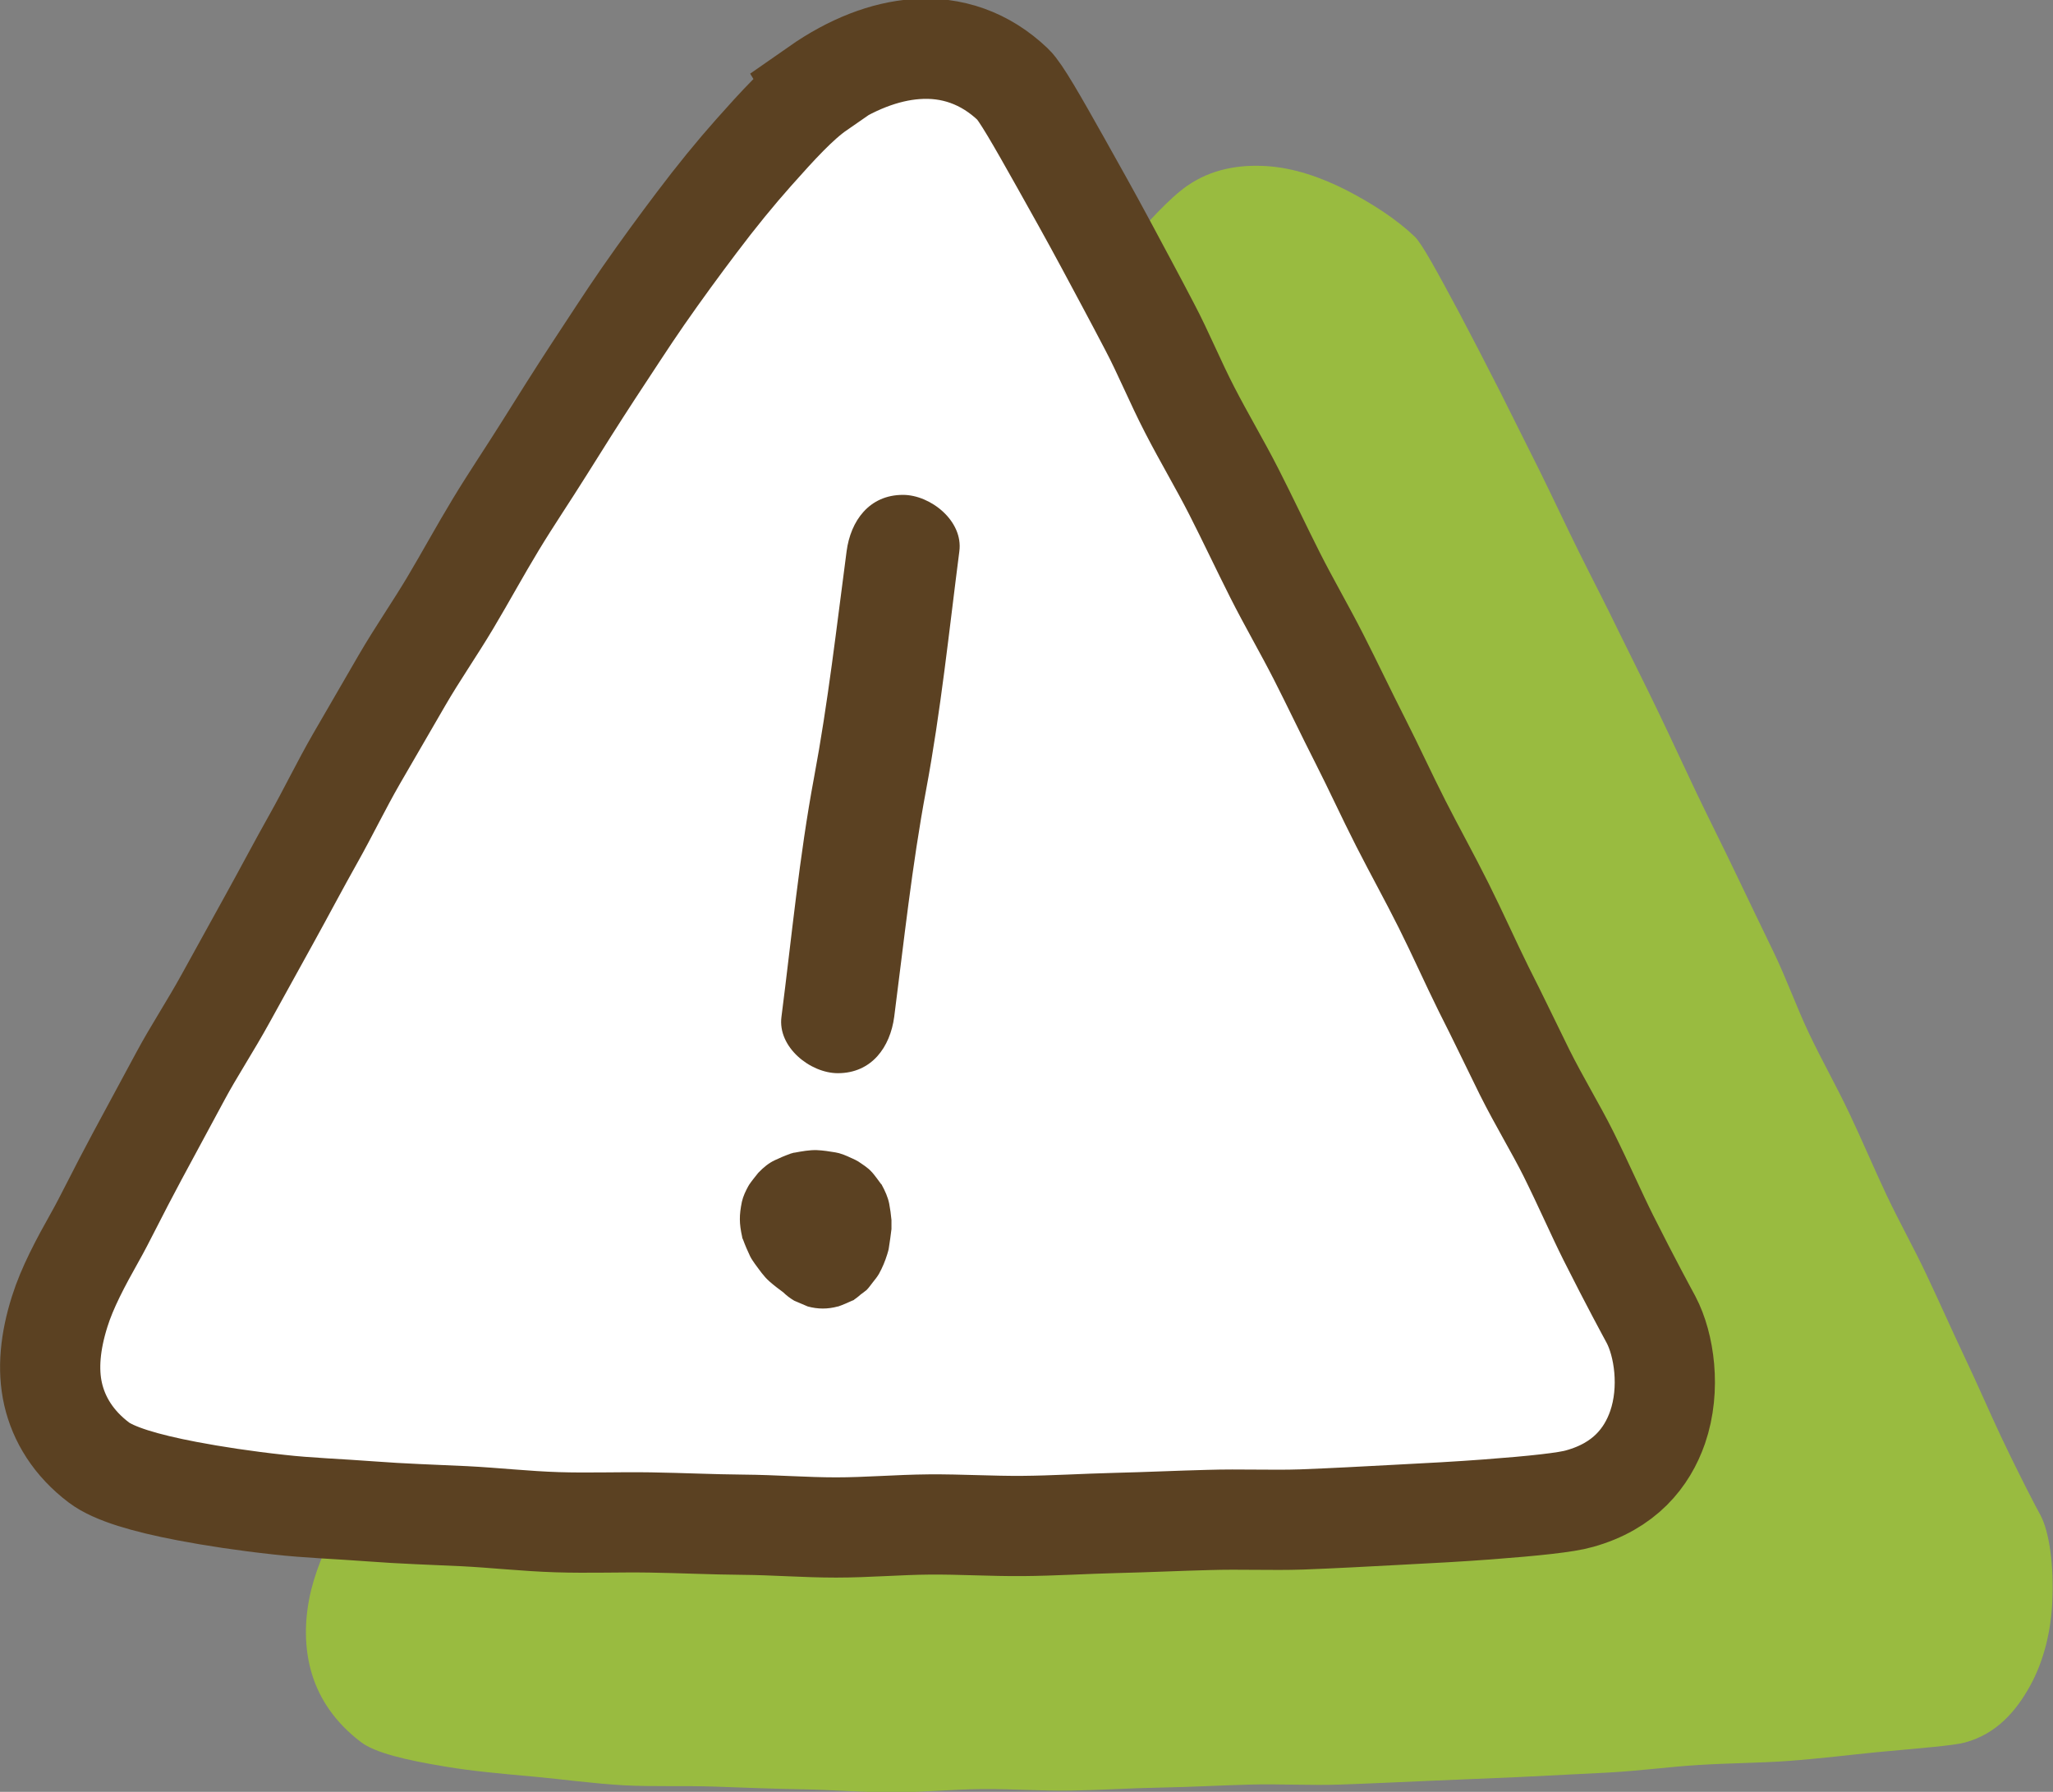 <?xml version="1.0" encoding="UTF-8"?>
<svg id="_レイヤー_1" data-name="レイヤー 1" xmlns="http://www.w3.org/2000/svg" viewBox="0 0 81.94 71.51">
  <rect x="0" y="0" width="81.94" height="71.51" fill="#808080" stroke="none"/>
  <defs>
    <style>
      .cls-1 {
        fill: none;
        stroke: #5b4122;
        stroke-miterlimit: 10;
        stroke-width: 4px;
      }

      .cls-2 {
        fill: #99bb40;
      }

      .cls-2, .cls-3, .cls-4 {
        stroke-width: 0px;
      }

      .cls-3 {
        fill: #5b4122;
      }

      .cls-4 {
        fill: #fff;
      }
    </style>
  </defs>
  <path class="cls-2" d="m47.39,7.41c-.75.53-1.59,1.47-2.6,2.62-.72.83-1.5,1.79-2.32,2.88-.69.92-1.43,1.91-2.18,2.99-.68.96-1.35,2-2.06,3.07-.66.99-1.33,2.04-2.01,3.1s-1.36,2.03-2.02,3.09-1.25,2.11-1.9,3.17-1.37,2.04-2.01,3.11-1.28,2.11-1.91,3.17-1.19,2.17-1.81,3.23-1.23,2.16-1.84,3.22-1.25,2.16-1.85,3.21c-.63,1.1-1.34,2.12-1.93,3.16-.64,1.12-1.23,2.2-1.81,3.23-.65,1.15-1.19,2.27-1.74,3.26-.68,1.21-1.33,2.26-1.85,3.2-.84,1.51-1.47,2.62-1.81,3.22-.6,1.06-1.07,2.11-1.32,3.11-.29,1.19-.28,2.34.03,3.36s.95,1.95,1.95,2.71c.56.43,1.77.72,3.42.99,1.01.17,2.21.28,3.55.4,1.09.1,2.28.27,3.55.34,1.13.06,2.33.01,3.57.05,1.15.04,2.34.09,3.57.11,1.16.02,2.36.12,3.57.12s2.36-.12,3.57-.13,2.37.08,3.57.06,2.38-.1,3.57-.12,2.39-.09,3.57-.12,2.4.04,3.58,0,2.4-.1,3.58-.15,2.41-.1,3.57-.15c1.23-.06,2.42-.12,3.57-.18,1.25-.07,2.43-.23,3.56-.3,1.28-.08,2.47-.08,3.57-.16,1.34-.1,2.54-.25,3.55-.35,1.81-.17,3.06-.26,3.54-.39,1.25-.34,2.03-1.24,2.59-2.25s.84-2.21.89-3.36c.07-1.44-.11-2.78-.47-3.46-.15-.27-.75-1.4-1.59-3.17-.43-.91-.9-2.01-1.48-3.23-.47-.99-.95-2.08-1.49-3.22-.48-1.02-1.06-2.05-1.59-3.17-.49-1.04-.95-2.13-1.47-3.23s-1.08-2.08-1.6-3.17-.9-2.18-1.42-3.26-1.03-2.13-1.54-3.2-1.05-2.13-1.56-3.2-1.01-2.16-1.52-3.22-1.06-2.15-1.57-3.19c-.53-1.1-1.08-2.15-1.59-3.18-.55-1.11-1.05-2.19-1.55-3.2-.57-1.14-1.1-2.2-1.59-3.18-.61-1.2-1.16-2.26-1.63-3.15-.9-1.68-1.51-2.8-1.79-3.06-.71-.68-1.69-1.32-2.74-1.86-.99-.5-2.07-.88-3.16-.95s-2.21.11-3.18.79Z"/>
  <g>
    <path class="cls-4" d="m32.66,3.55c-.78.54-1.61,1.45-2.58,2.54-.72.81-1.49,1.75-2.28,2.8-.68.9-1.4,1.88-2.13,2.93-.66.95-1.31,1.97-2,3.01-.64.98-1.29,2.01-1.94,3.05s-1.31,2.01-1.94,3.05-1.2,2.09-1.82,3.13-1.31,2.03-1.92,3.08-1.22,2.1-1.82,3.14-1.14,2.16-1.72,3.19-1.17,2.15-1.74,3.18c-.61,1.1-1.19,2.16-1.75,3.17-.62,1.13-1.29,2.14-1.82,3.13-.64,1.19-1.22,2.26-1.72,3.19-.78,1.45-1.32,2.58-1.68,3.21-.59,1.05-1.12,2.04-1.42,3-.37,1.17-.49,2.29-.26,3.29s.81,1.96,1.83,2.73c.6.45,1.84.82,3.52,1.14,1.05.2,2.29.39,3.67.54,1.14.13,2.38.17,3.7.27,1.17.09,2.41.13,3.7.19,1.2.06,2.43.2,3.7.24s2.45-.01,3.71.01,2.46.08,3.71.09,2.47.11,3.71.11,2.48-.11,3.72-.12,2.49.07,3.72.06,2.5-.09,3.71-.12c1.27-.03,2.51-.09,3.71-.12,1.29-.04,2.54.02,3.72-.02,1.32-.05,2.57-.12,3.71-.18,1.39-.07,2.64-.14,3.7-.22,1.87-.14,3.17-.28,3.68-.43,1.8-.5,2.7-1.64,3.12-2.85.53-1.54.26-3.3-.26-4.29-.15-.28-.79-1.45-1.71-3.28-.47-.94-.97-2.09-1.59-3.34-.51-1.02-1.16-2.08-1.75-3.26-.52-1.05-1.05-2.17-1.63-3.31-.53-1.07-1.03-2.2-1.6-3.34s-1.14-2.16-1.71-3.28-1.07-2.22-1.63-3.32-1.09-2.22-1.65-3.32-1.19-2.18-1.74-3.27-1.09-2.24-1.64-3.32-1.21-2.19-1.76-3.26c-.59-1.14-1.06-2.3-1.61-3.34-.61-1.17-1.2-2.26-1.74-3.27-.66-1.23-1.27-2.31-1.79-3.24-.97-1.73-1.63-2.88-1.92-3.15-1.11-1.06-2.45-1.52-3.88-1.41-1.22.09-2.56.59-3.92,1.54Z"/>
    <path class="cls-1" d="m32.66,3.55c-.78.54-1.61,1.45-2.58,2.54-.72.81-1.49,1.75-2.28,2.8-.68.9-1.4,1.88-2.13,2.93-.66.95-1.31,1.97-2,3.01-.64.98-1.29,2.01-1.94,3.05s-1.31,2.01-1.94,3.05-1.2,2.09-1.82,3.13-1.31,2.03-1.92,3.08-1.22,2.1-1.82,3.14-1.14,2.16-1.72,3.19-1.17,2.15-1.74,3.18c-.61,1.1-1.19,2.16-1.75,3.17-.62,1.13-1.29,2.14-1.82,3.13-.64,1.19-1.22,2.26-1.72,3.19-.78,1.45-1.32,2.58-1.68,3.21-.59,1.05-1.12,2.04-1.42,3-.37,1.17-.49,2.29-.26,3.29s.81,1.96,1.83,2.73c.6.45,1.84.82,3.52,1.14,1.05.2,2.29.39,3.67.54,1.14.13,2.38.17,3.7.27,1.17.09,2.41.13,3.7.19,1.2.06,2.43.2,3.7.24s2.45-.01,3.71.01,2.46.08,3.71.09,2.47.11,3.71.11,2.48-.11,3.72-.12,2.49.07,3.72.06,2.5-.09,3.71-.12c1.27-.03,2.51-.09,3.71-.12,1.29-.04,2.54.02,3.72-.02,1.32-.05,2.57-.12,3.71-.18,1.39-.07,2.64-.14,3.7-.22,1.87-.14,3.17-.28,3.68-.43,1.8-.5,2.7-1.64,3.12-2.85.53-1.54.26-3.3-.26-4.29-.15-.28-.79-1.45-1.71-3.28-.47-.94-.97-2.09-1.59-3.34-.51-1.02-1.16-2.08-1.75-3.26-.52-1.05-1.05-2.17-1.63-3.31-.53-1.07-1.03-2.2-1.6-3.34s-1.14-2.16-1.71-3.28-1.07-2.22-1.63-3.32-1.09-2.22-1.65-3.32-1.19-2.18-1.74-3.27-1.09-2.24-1.64-3.32-1.21-2.19-1.76-3.26c-.59-1.14-1.06-2.3-1.61-3.34-.61-1.17-1.2-2.26-1.74-3.27-.66-1.23-1.27-2.31-1.79-3.24-.97-1.73-1.63-2.88-1.92-3.15-1.11-1.06-2.45-1.52-3.88-1.41-1.22.09-2.56.59-3.92,1.54Z"/>
  </g>
  <path class="cls-3" d="m33.79,22c-.4,3.02-.74,6.04-1.3,9.03-.59,3.16-.89,6.36-1.3,9.55-.16,1.21,1.15,2.25,2.25,2.25,1.35,0,2.09-1.04,2.25-2.25.39-3.02.71-6.04,1.27-9.04.59-3.16.92-6.36,1.33-9.54.16-1.21-1.15-2.25-2.25-2.25-1.35,0-2.09,1.04-2.25,2.25h0Z"/>
  <path class="cls-3" d="m29.85,48.67c0,.5.16,1.04.45,1.45.21.29.44.56.66.84l-.35-.46c.07.09.14.19.19.3l-.23-.54s.02.05.02.08l-.08-.6s0,.02,0,.03l2.25-2.25s-.02,0-.04,0l.6.08s-.08-.02-.13-.04l.54.23c-.07-.03-.14-.07-.2-.12l.46.35c-.12-.09-.22-.2-.32-.32l.35.46c-.09-.12-.17-.25-.23-.39l.23.54c-.03-.07-.05-.15-.07-.23l.08.6s0-.09,0-.13l-.08.6s.01-.06.02-.08l-.23.54s.03-.05.05-.08l-.35.46s.05-.05.08-.08l-.46.35s.09-.06.14-.08l-.54.23c.09-.04.18-.06.28-.07l-.6.08c.12-.01.24-.01.36,0l-.6-.08c.1.01.19.04.28.07l-.54-.23c.06.02.11.05.16.09l-.46-.35s.05.05.08.08l-.35-.46s.04.06.05.09l-.23-.54c.03.07.04.13.05.2l-.08-.6c.02.14.01.28,0,.42l.08-.6c-.02.16-.06.32-.13.47l.23-.54c-.03.08-.08.16-.13.23l.35-.46s-.06.07-.09.09l.46-.35s-.05.04-.08.05l.54-.23s-.04.01-.05.02c-.29.07-.55.2-.77.4-.24.16-.44.37-.58.63-.16.26-.25.54-.27.84-.07.3-.05.6.04.9l.23.54c.2.34.47.61.81.81l.54.23c.4.11.8.11,1.2,0,.01,0,.03,0,.04-.01.1-.03.45-.18.55-.23,0,0,.02,0,.03-.01.01,0,.03-.02.04-.03.08-.05.26-.2.24-.19.04-.03.17-.12.25-.19.09-.09.17-.21.25-.31.08-.1.17-.21.24-.33.14-.25.25-.52.33-.78.03-.1.06-.19.07-.29.04-.24.07-.48.1-.72,0-.05,0-.1,0-.16,0-.04,0-.09,0-.13,0-.02,0-.05,0-.07-.02-.22-.05-.44-.09-.65-.05-.26-.17-.52-.29-.74,0-.02-.02-.03-.03-.04-.08-.11-.27-.37-.36-.47,0,0-.01-.01-.02-.02-.15-.17-.35-.29-.54-.42-.04-.02-.07-.04-.11-.06-.2-.09-.43-.21-.66-.27-.04-.01-.09-.02-.14-.03-.24-.04-.49-.08-.74-.09-.29-.01-.61.05-.88.1-.05,0-.09.02-.13.03-.02,0-.04.01-.06.02-.2.07-.41.16-.6.25-.24.11-.46.29-.65.49,0,0-.01.01-.02.02-.08.1-.29.36-.36.47,0,.01-.02.03-.03.05-.11.2-.21.41-.26.63-.11.54-.11.86.01,1.4,0,.04.02.08.04.12.08.22.18.45.28.66.05.1.12.2.19.3.18.24.35.5.58.7.18.16.38.31.57.45.04.03.08.06.13.08.47.25.82.35,1.36.37.31.01.6-.05.87-.19.28-.09.52-.25.72-.47l.35-.46c.2-.35.31-.73.31-1.14,0-.5-.16-1.04-.45-1.45-.21-.29-.44-.56-.66-.84l.35.46c-.07-.09-.14-.19-.19-.3l.23.54s-.02-.05-.02-.08l.08.6s0-.02,0-.03c.01-.31-.05-.6-.19-.87-.09-.28-.25-.52-.47-.72-.2-.22-.45-.37-.72-.47-.27-.14-.56-.21-.87-.19l-.6.08c-.38.11-.71.3-.99.58l-.35.46c-.2.35-.31.73-.31,1.14h0Z"/>
</svg>
